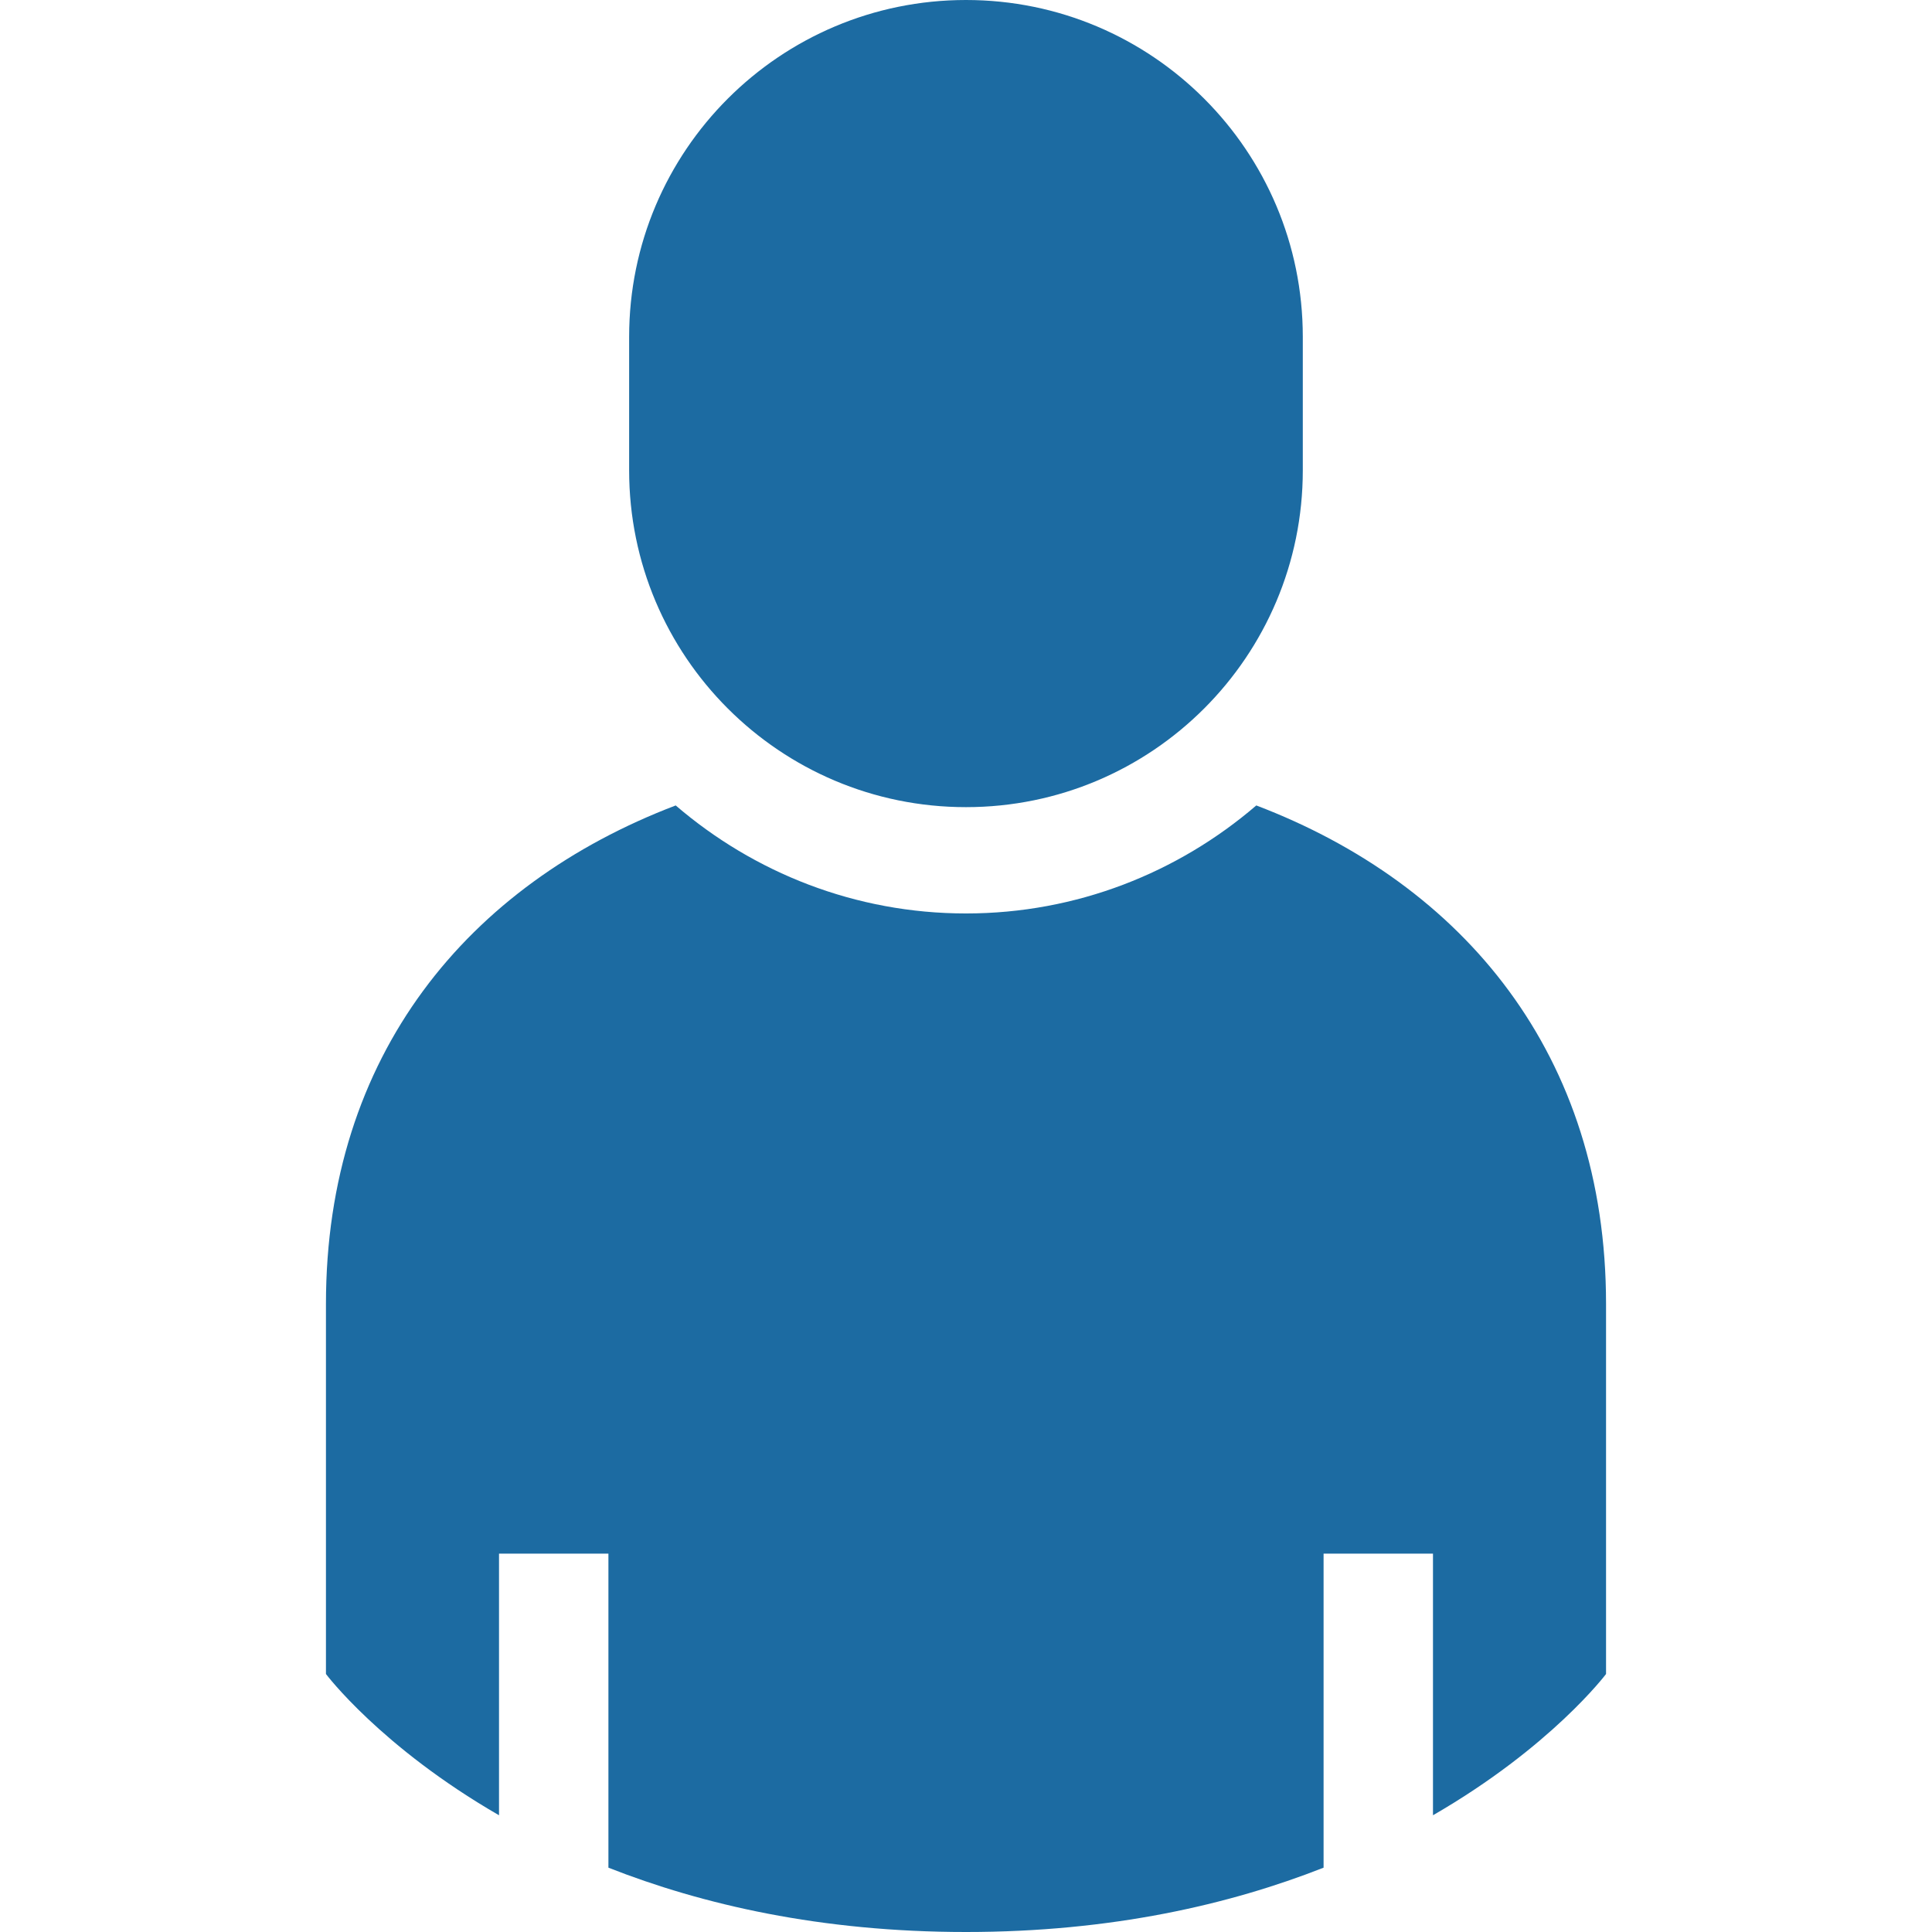 <!--?xml version="1.0" encoding="utf-8"?-->
<!-- Generator: Adobe Illustrator 18.1.1, SVG Export Plug-In . SVG Version: 6.00 Build 0)  -->

<svg version="1.1" id="_x32_" xmlns="http://www.w3.org/2000/svg" xmlns:xlink="http://www.w3.org/1999/xlink" x="0px" y="0px" viewBox="0 0 512 512" style="width: 256px; height: 256px; opacity: 1;" xml:space="preserve">
<style type="text/css">
	.st0{fill:#1c6ba2;}
</style>
<g>
	<path class="st0" d="M332.933,213.451c-20.713,17.784-47.559,28.624-76.938,28.624c-29.37,0-56.224-10.84-76.928-28.624
		c-54.991,20.952-92.686,66.126-92.686,132.094v98.082c0,0,14.505,19.331,45.864,37.437v-69.339h28.992v83.228
		c24.848,9.78,56.243,17.047,94.758,17.047c38.524,0,69.901-7.266,94.767-17.047v-83.228h28.992v69.339
		c31.359-18.106,45.864-37.437,45.864-37.437v-98.082C425.618,279.577,387.923,234.403,332.933,213.451z"></path>
	<path class="st0" d="M255.996,213.902c49.299,0,89.26-39.96,89.26-89.259V89.269C345.255,39.96,305.294,0,255.996,0
		c-49.3,0-89.268,39.96-89.268,89.269v35.374C166.727,173.942,206.696,213.902,255.996,213.902z"></path>
</g>
</svg>
